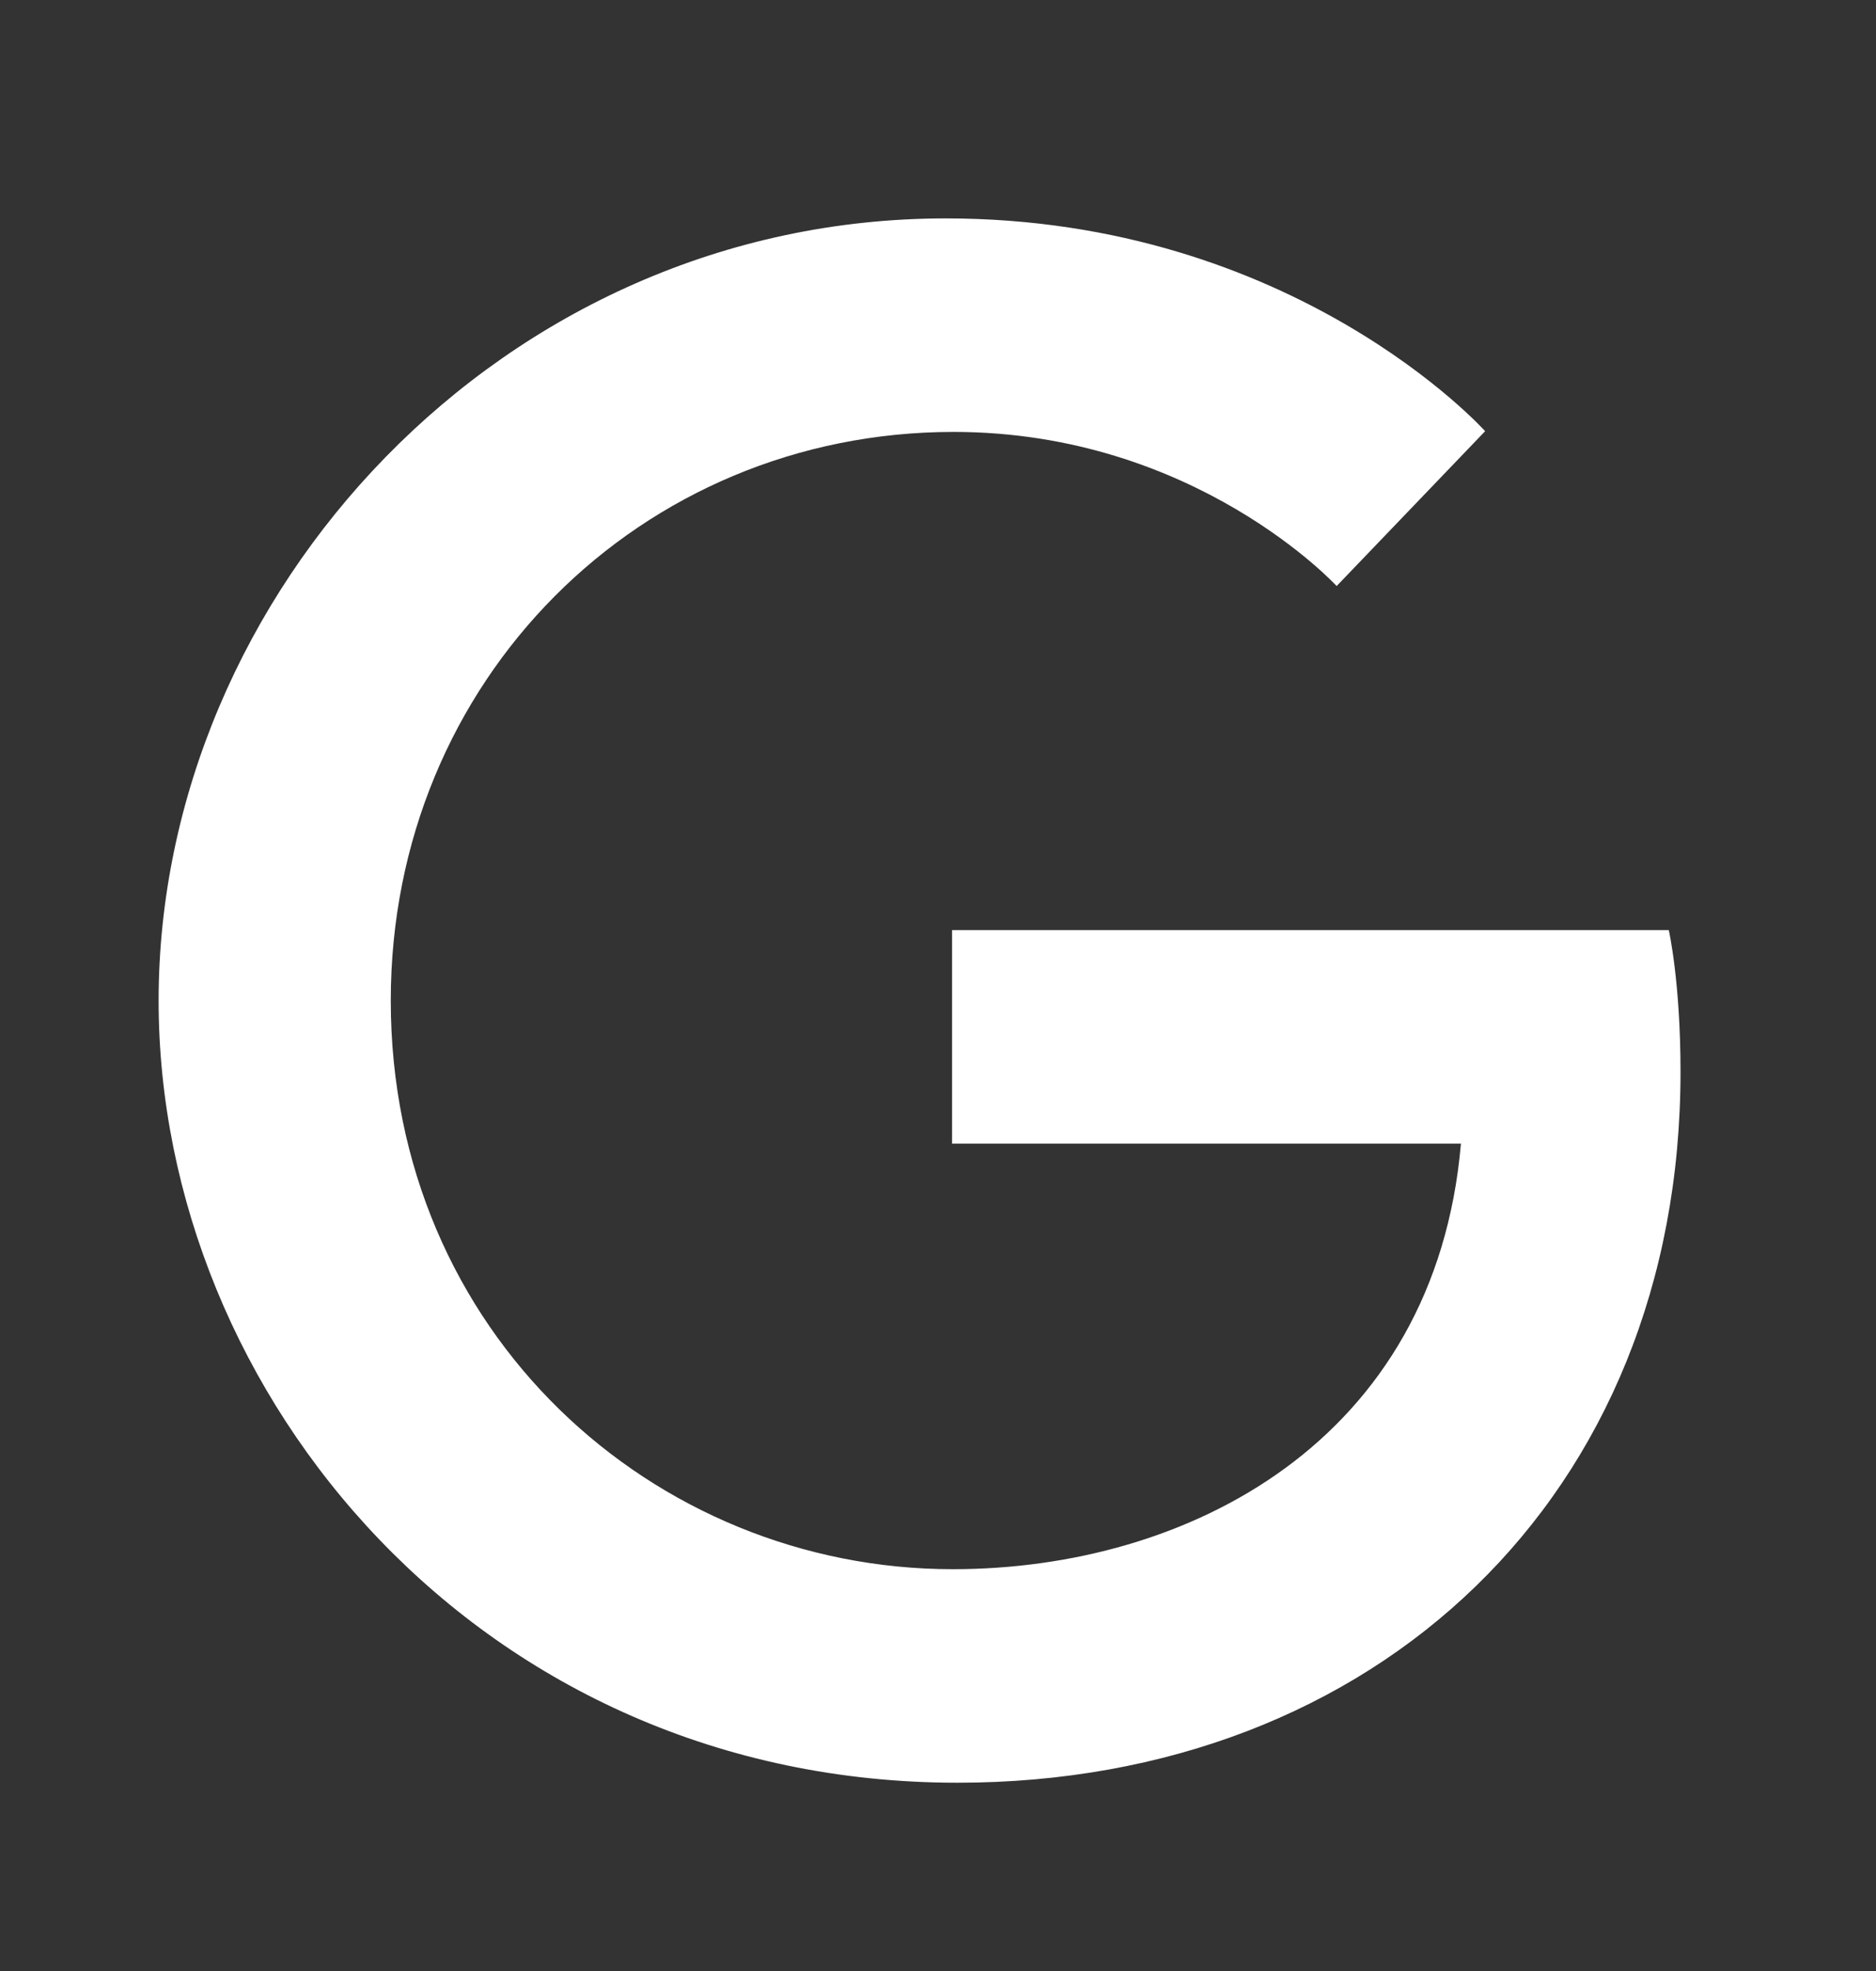<svg width="20" height="21" viewBox="0 0 20 21" fill="none" xmlns="http://www.w3.org/2000/svg">
<rect x="0" y="0" width="20" height="21" fill="#333333" stroke="none"/>
<path d="M17.791 9.91H10.15V12.185H15.575C15.3 15.361 12.658 16.719 10.158 16.719C6.966 16.719 4.166 14.202 4.166 10.661C4.166 7.244 6.833 4.602 10.166 4.602C12.741 4.602 14.25 6.244 14.25 6.244L15.833 4.594C15.833 4.594 13.8 2.327 10.083 2.327C5.35 2.327 1.691 6.327 1.691 10.661C1.691 14.869 5.133 18.994 10.208 18.994C14.666 18.994 17.916 15.935 17.916 11.419C17.916 10.46 17.791 9.91 17.791 9.91Z" fill="white"/>
</svg>
